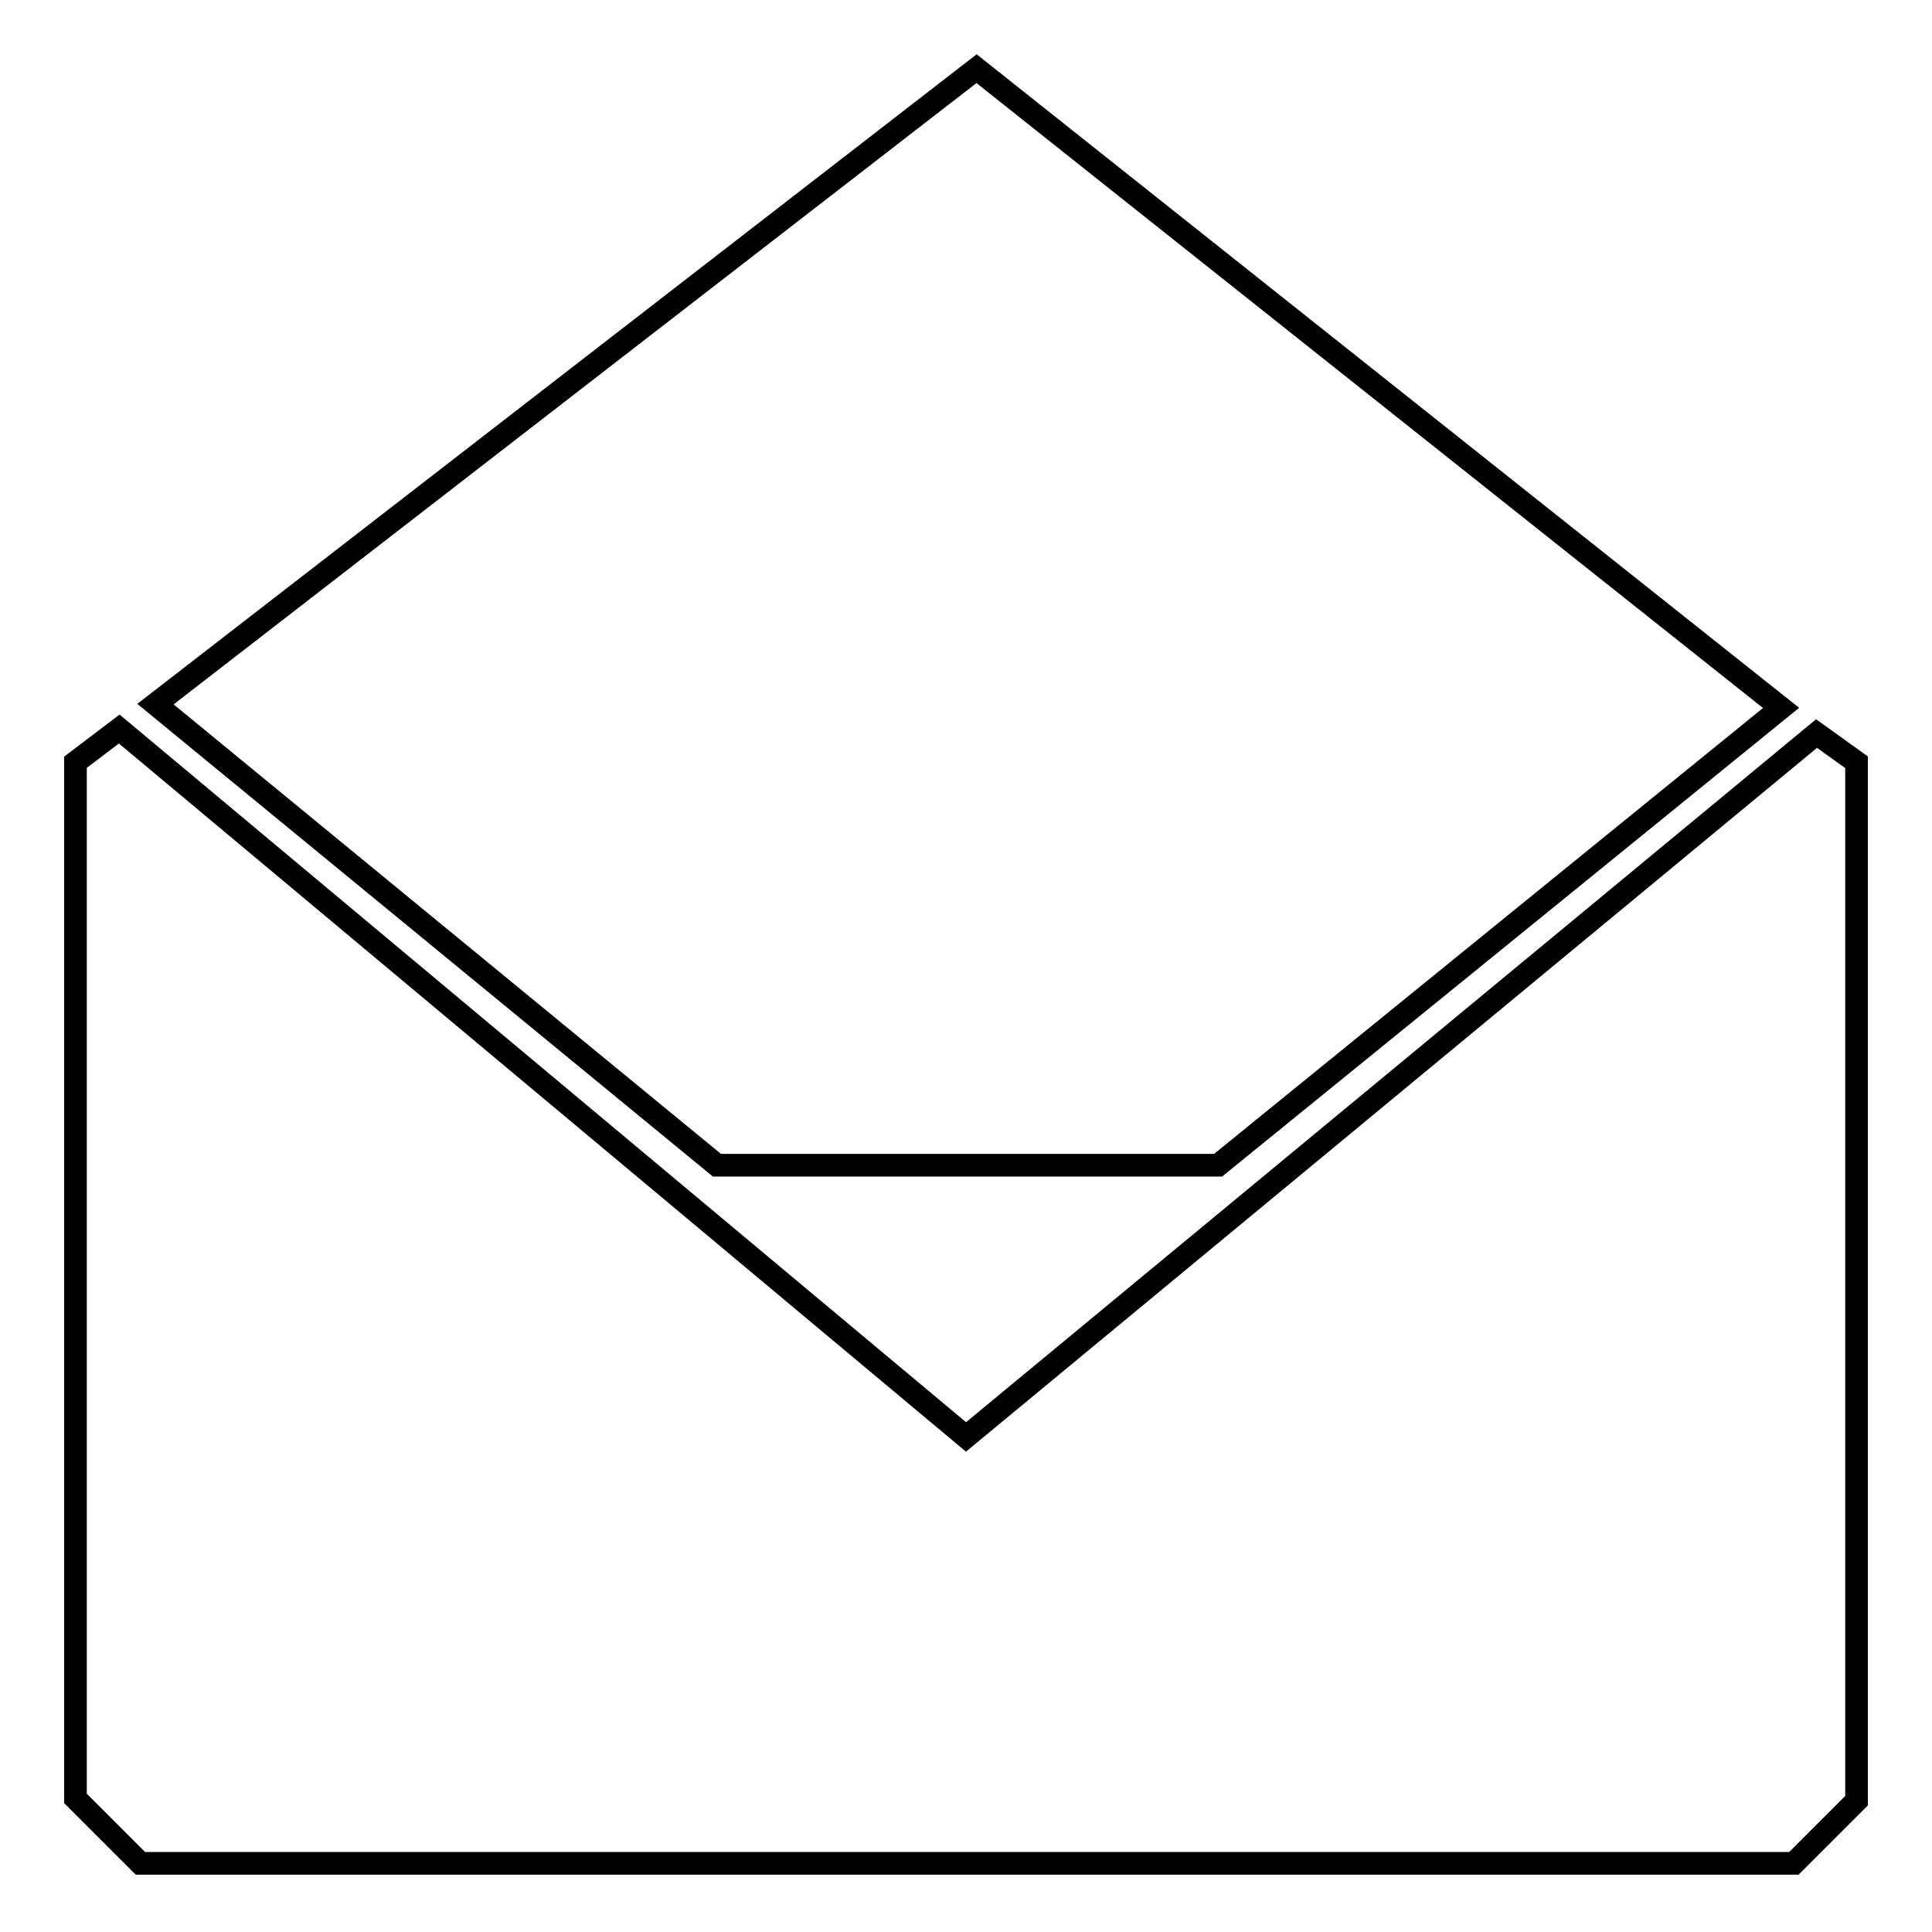 <?xml version="1.0" encoding="utf-8"?>
<!-- Svg Vector Icons : http://www.onlinewebfonts.com/icon -->
<!DOCTYPE svg PUBLIC "-//W3C//DTD SVG 1.1//EN" "http://www.w3.org/Graphics/SVG/1.1/DTD/svg11.dtd">
<svg version="1.1" xmlns="http://www.w3.org/2000/svg" xmlns:xlink="http://www.w3.org/1999/xlink" x="0px" y="0px" viewBox="0 0 256 256" enable-background="new 0 0 256 256" xml:space="preserve">
<g><g><path stroke-width="3" fill-opacity="0" stroke="#000000"  d="M20.6,93.3L95,154.4h66.4L236,93.8L129.4,9.1L20.6,93.3z"/><path stroke-width="3" fill-opacity="0" stroke="#000000"  d="M240.7,97.2L128,190.4L15.8,96.6l-5.8,4.4v137.3l8.6,8.6h219.1l8.3-8.3V101L240.7,97.2z"/></g></g>
</svg>